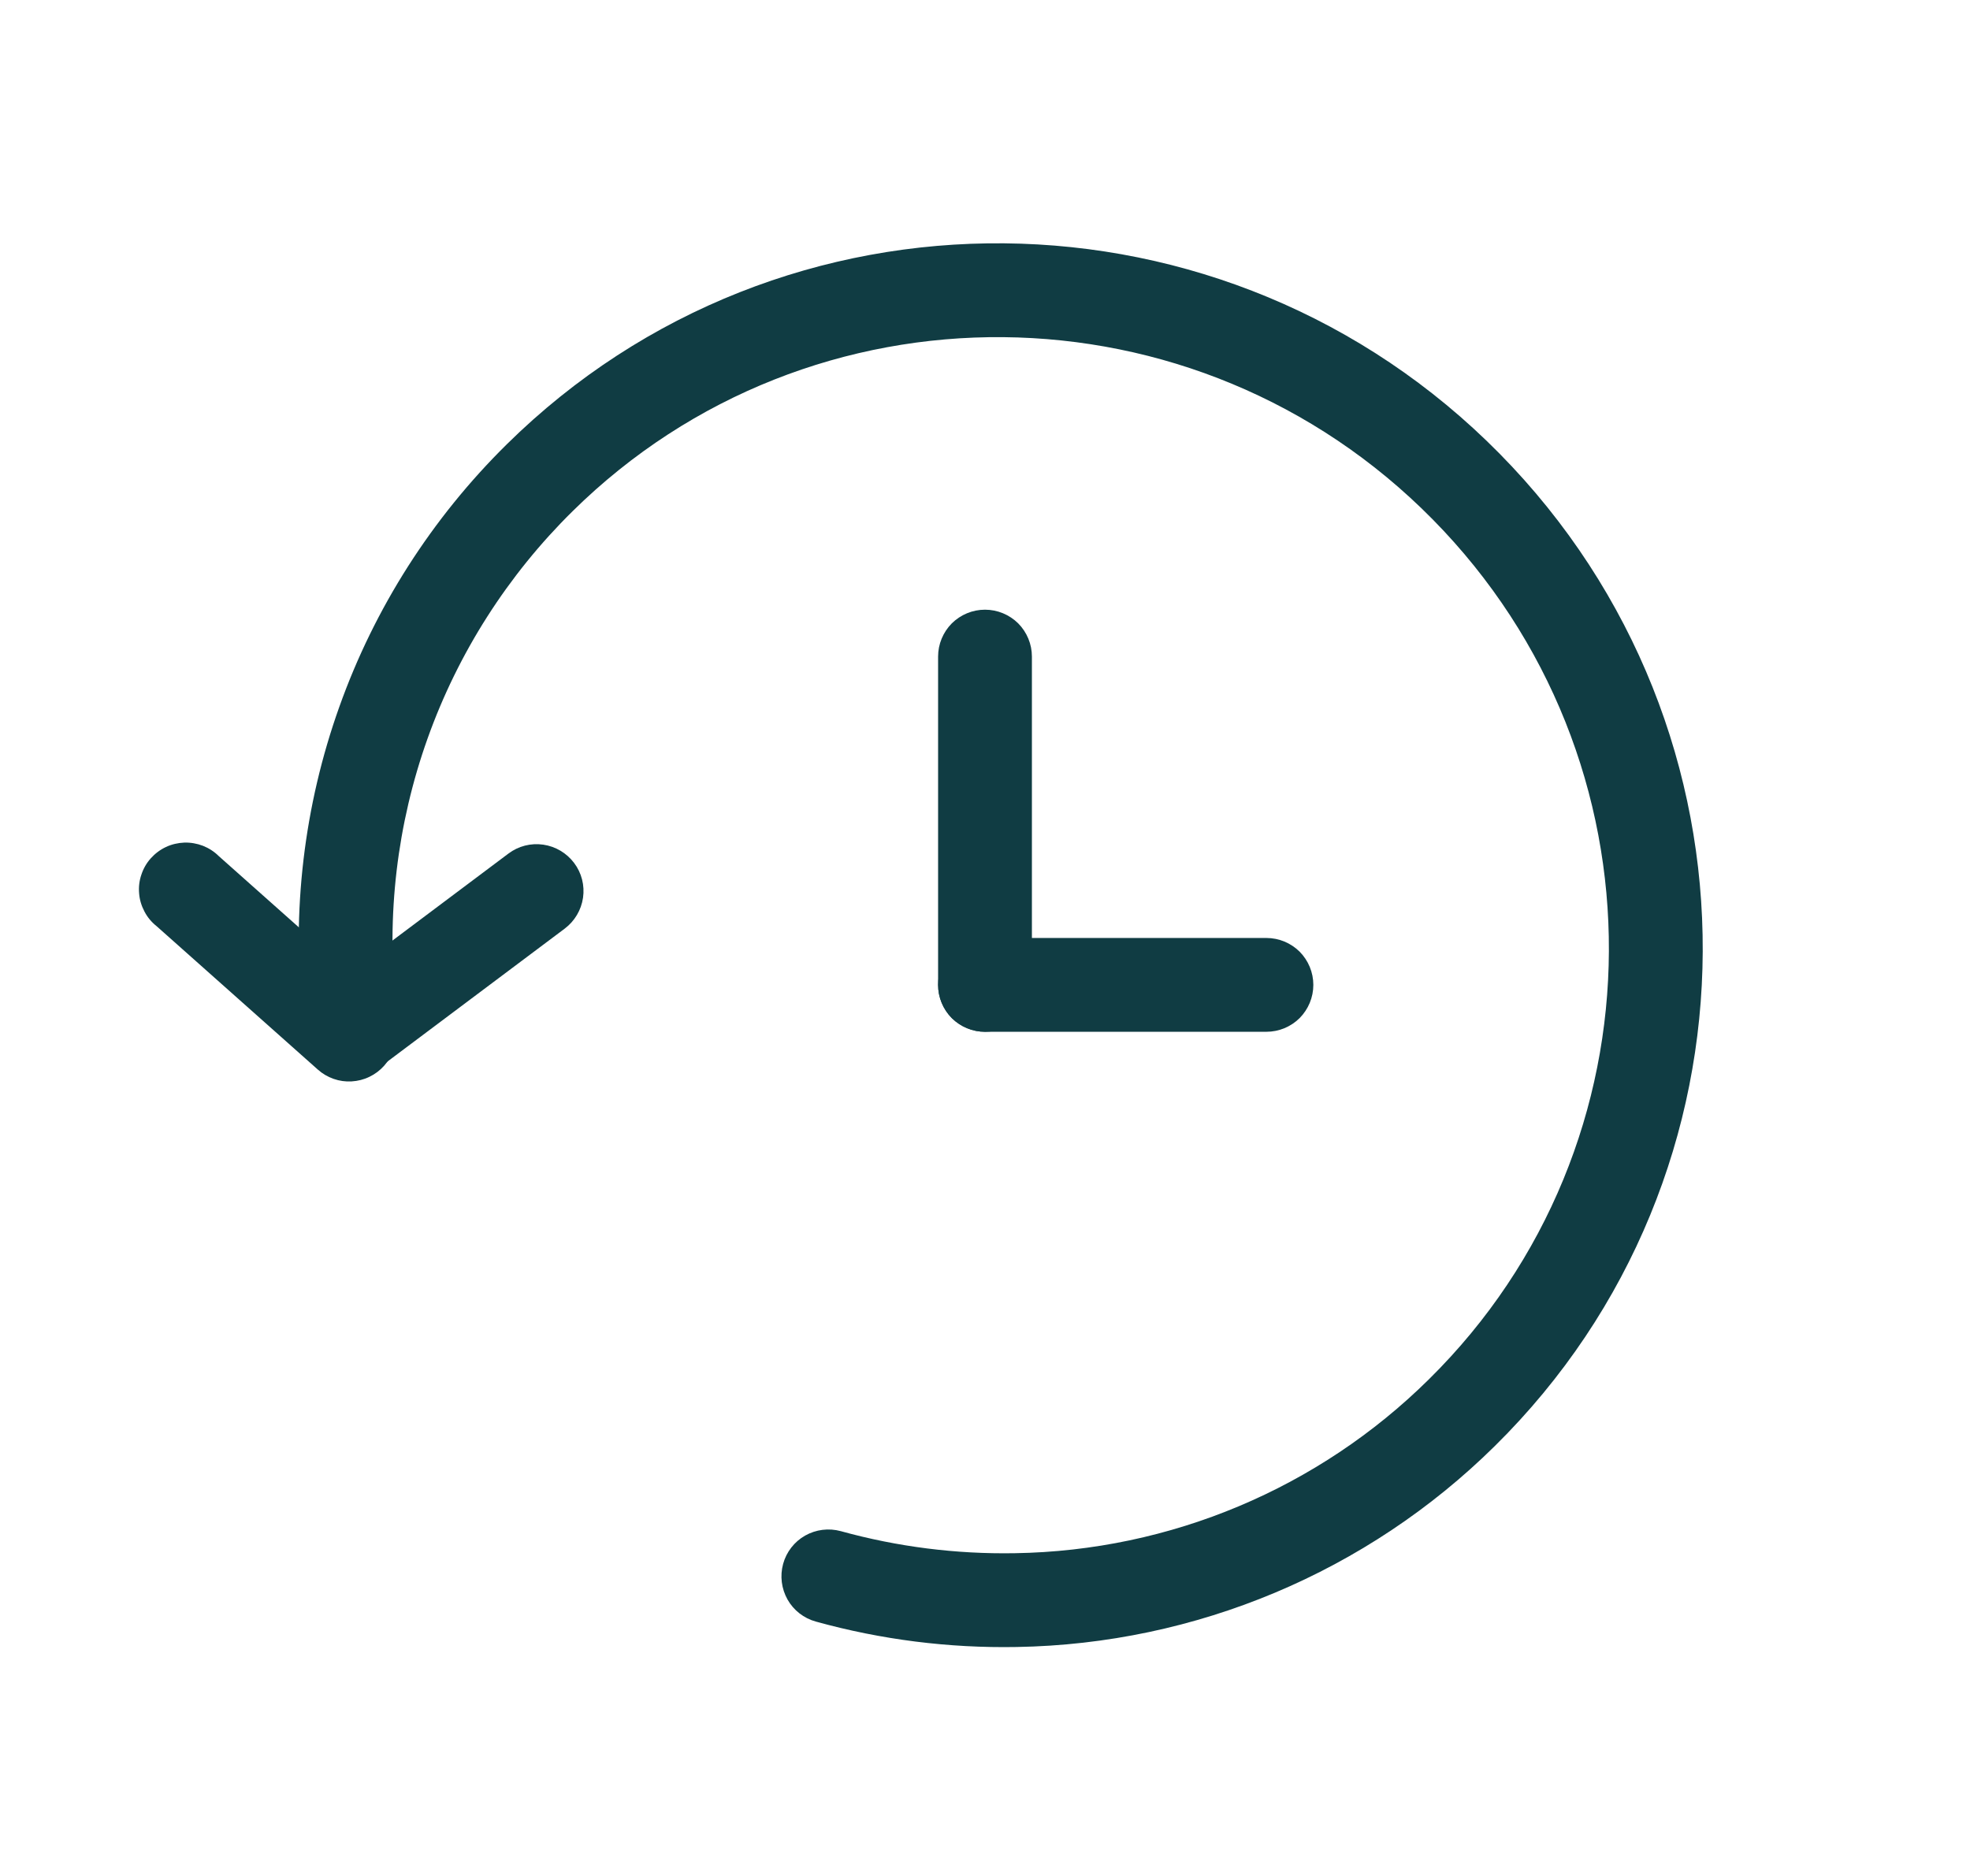 <svg width="21" height="20" viewBox="0 0 21 20" fill="none" xmlns="http://www.w3.org/2000/svg">
<path fill-rule="evenodd" clip-rule="evenodd" d="M6.104 5.45C5.413 6.131 4.884 6.959 4.558 7.873C4.232 8.787 4.117 9.763 4.221 10.728C4.231 10.858 4.189 10.986 4.106 11.086C4.023 11.185 3.904 11.249 3.775 11.262C3.646 11.276 3.516 11.239 3.414 11.159C3.312 11.079 3.244 10.962 3.227 10.833C3.107 9.719 3.24 8.592 3.617 7.536C3.993 6.48 4.604 5.524 5.402 4.737C8.339 1.84 13.077 1.887 15.984 4.835C18.891 7.783 18.872 12.52 15.934 15.417C14.574 16.76 12.748 17.527 10.837 17.559C10.114 17.572 9.393 17.481 8.697 17.288C8.569 17.253 8.46 17.168 8.395 17.053C8.33 16.937 8.313 16.801 8.348 16.673C8.383 16.545 8.468 16.436 8.583 16.371C8.698 16.306 8.835 16.289 8.963 16.324C9.567 16.491 10.192 16.57 10.819 16.559C12.474 16.533 14.055 15.869 15.232 14.705C17.773 12.199 17.794 8.095 15.272 5.537C12.75 2.979 8.645 2.944 6.104 5.45Z" fill="#103C43"/>
<path fill-rule="evenodd" clip-rule="evenodd" d="M4.094 11.363C4.05 11.412 3.997 11.452 3.938 11.48C3.879 11.509 3.815 11.525 3.749 11.529C3.684 11.533 3.618 11.524 3.556 11.502C3.494 11.48 3.437 11.447 3.388 11.403L1.668 9.873C1.615 9.831 1.571 9.778 1.54 9.718C1.508 9.658 1.488 9.592 1.483 9.525C1.477 9.457 1.485 9.389 1.507 9.325C1.528 9.261 1.562 9.201 1.607 9.151C1.653 9.1 1.707 9.059 1.769 9.03C1.83 9.001 1.897 8.986 1.965 8.983C2.032 8.981 2.1 8.993 2.163 9.017C2.226 9.042 2.284 9.079 2.332 9.127L4.052 10.657C4.101 10.7 4.141 10.753 4.17 10.812C4.199 10.871 4.215 10.936 4.219 11.001C4.223 11.067 4.214 11.133 4.193 11.195C4.171 11.257 4.138 11.314 4.094 11.363Z" fill="#103C43"/>
<path fill-rule="evenodd" clip-rule="evenodd" d="M3.32 11.3C3.359 11.352 3.409 11.397 3.465 11.43C3.522 11.464 3.584 11.486 3.649 11.495C3.714 11.504 3.78 11.501 3.844 11.484C3.908 11.468 3.967 11.439 4.02 11.4L6.02 9.9C6.126 9.82 6.196 9.702 6.215 9.571C6.234 9.439 6.2 9.306 6.12 9.2C6.04 9.094 5.922 9.024 5.791 9.005C5.659 8.986 5.526 9.02 5.42 9.1L3.42 10.6C3.314 10.68 3.244 10.798 3.225 10.929C3.206 11.061 3.24 11.194 3.32 11.3ZM10.5 6.5C10.633 6.5 10.76 6.553 10.854 6.646C10.947 6.74 11 6.867 11 7V10.5C11 10.633 10.947 10.76 10.854 10.854C10.76 10.947 10.633 11 10.5 11C10.367 11 10.24 10.947 10.146 10.854C10.053 10.76 10 10.633 10 10.5V7C10 6.867 10.053 6.74 10.146 6.646C10.24 6.553 10.367 6.5 10.5 6.5Z" fill="#103C43"/>
<path fill-rule="evenodd" clip-rule="evenodd" d="M14 10.5C14 10.633 13.947 10.76 13.854 10.854C13.76 10.947 13.633 11 13.5 11H10.5C10.367 11 10.24 10.947 10.146 10.854C10.053 10.76 10 10.633 10 10.5C10 10.367 10.053 10.24 10.146 10.146C10.24 10.053 10.367 10 10.5 10H13.5C13.633 10 13.76 10.053 13.854 10.146C13.947 10.24 14 10.367 14 10.5Z" fill="#103C43"/>
</svg>
